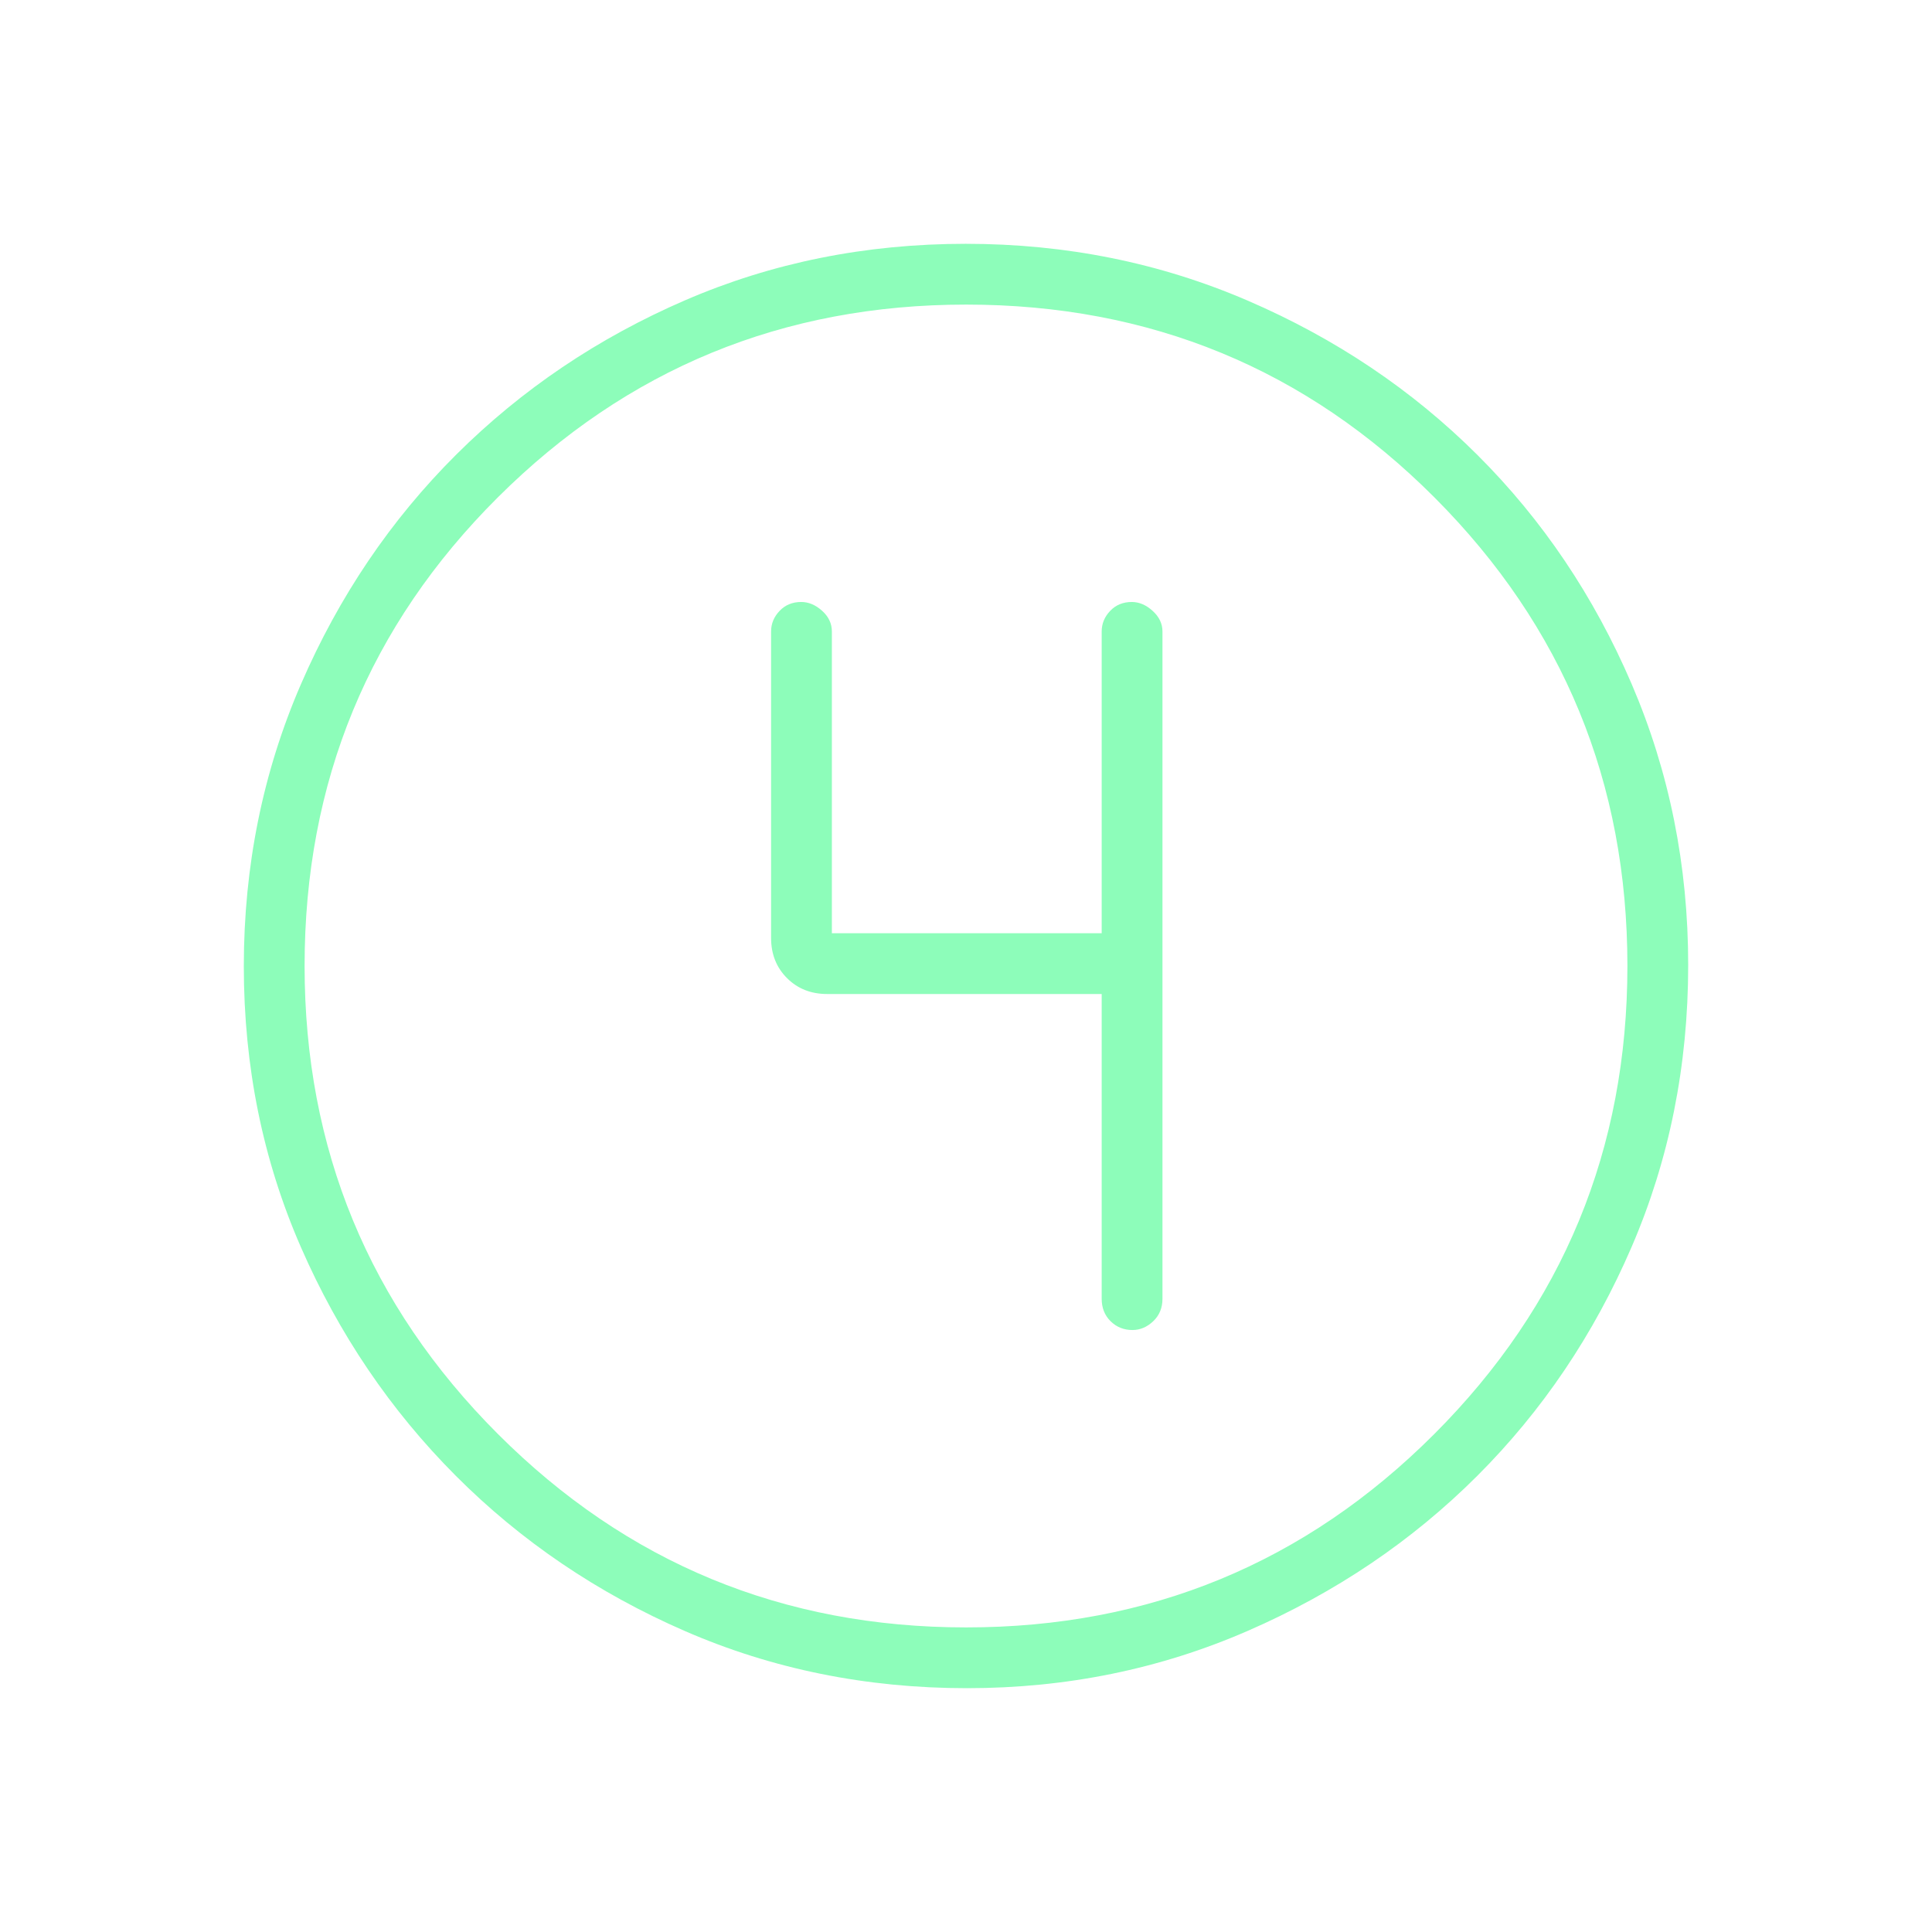 <svg xmlns="http://www.w3.org/2000/svg" height="48px" viewBox="0 -960 960 960" width="48px" fill="#8dfdba"><path d="M480.51-121.15q-74.96 0-140.18-28.39-65.21-28.39-113.89-77.19-48.67-48.81-76.98-113.68-28.31-64.87-28.31-139.46 0-74.66 28.39-140.17 28.39-65.51 77.19-114.1 48.81-48.59 113.68-76.65 64.87-28.06 139.46-28.06 74.66 0 140.18 28.26 65.52 28.25 114.1 76.69 48.58 48.43 76.64 113.85 28.06 65.42 28.06 139.54 0 74.96-28.14 140.18-28.14 65.21-76.69 113.7-48.55 48.49-113.97 76.98-65.42 28.5-139.54 28.5Zm-.45-30.2q136.59 0 232.59-96.05 96-96.06 96-232.66 0-136.59-95.7-232.59t-232.89-96q-136.48 0-232.6 95.7-96.11 95.7-96.11 232.89 0 136.48 96.05 232.6 96.06 96.11 232.66 96.11ZM480-480Zm67.42 13.92v151.43q0 6.8 4.43 11.17 4.42 4.36 10.87 4.36 5.7 0 10.3-4.36 4.6-4.37 4.6-11.17v-331.58q0-5.79-4.87-10.22-4.86-4.43-10.38-4.43-6.52 0-10.74 4.43-4.21 4.43-4.21 10.22v149.96H413.35v-149.96q0-5.92-4.87-10.29-4.86-4.36-10.37-4.36-6.53 0-10.74 4.43-4.22 4.43-4.22 10.22v152.31q0 12.04 7.91 19.94 7.9 7.9 19.94 7.9h136.42Z"/></svg>